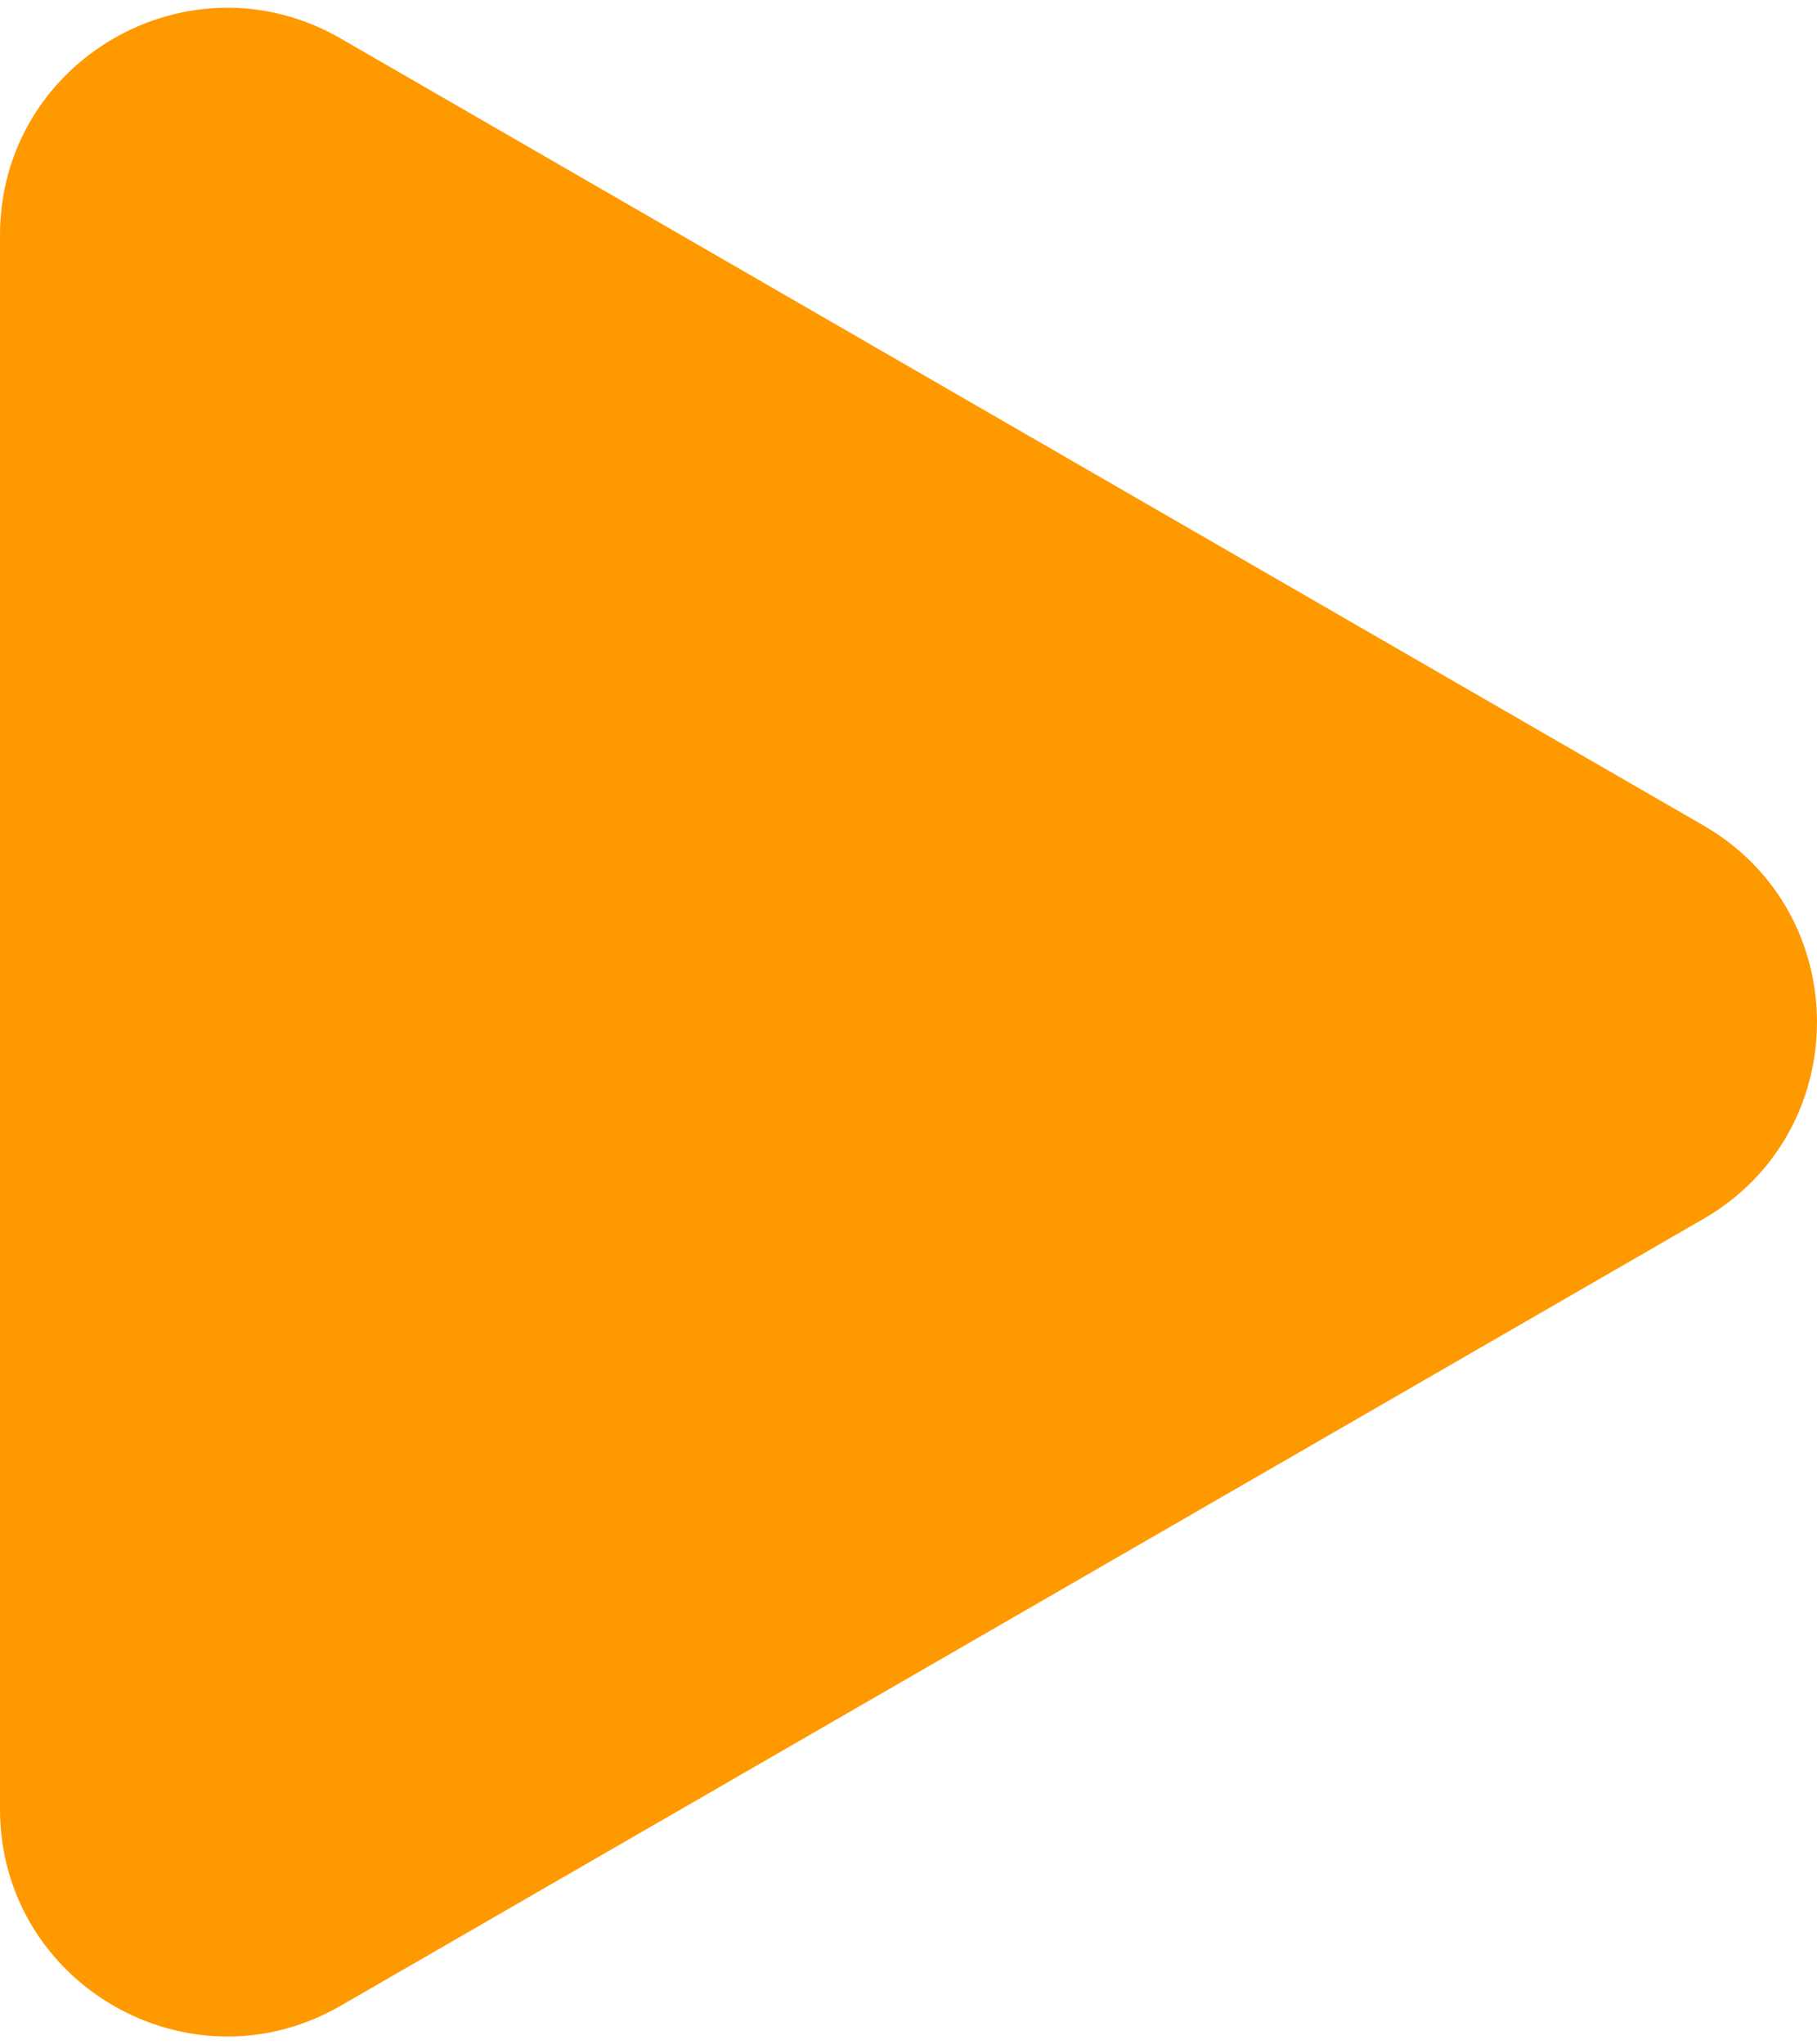 <svg width="16" height="18" viewBox="0 0 16 18" fill="none" xmlns="http://www.w3.org/2000/svg">
<path d="M15 7.268C16.333 8.037 16.333 9.962 15 10.732L3 17.66C1.667 18.43 0 17.467 0 15.928V2.071C0 0.532 1.667 -0.431 3 0.339L15 7.268Z" fill="#FF9900"/>
</svg>
